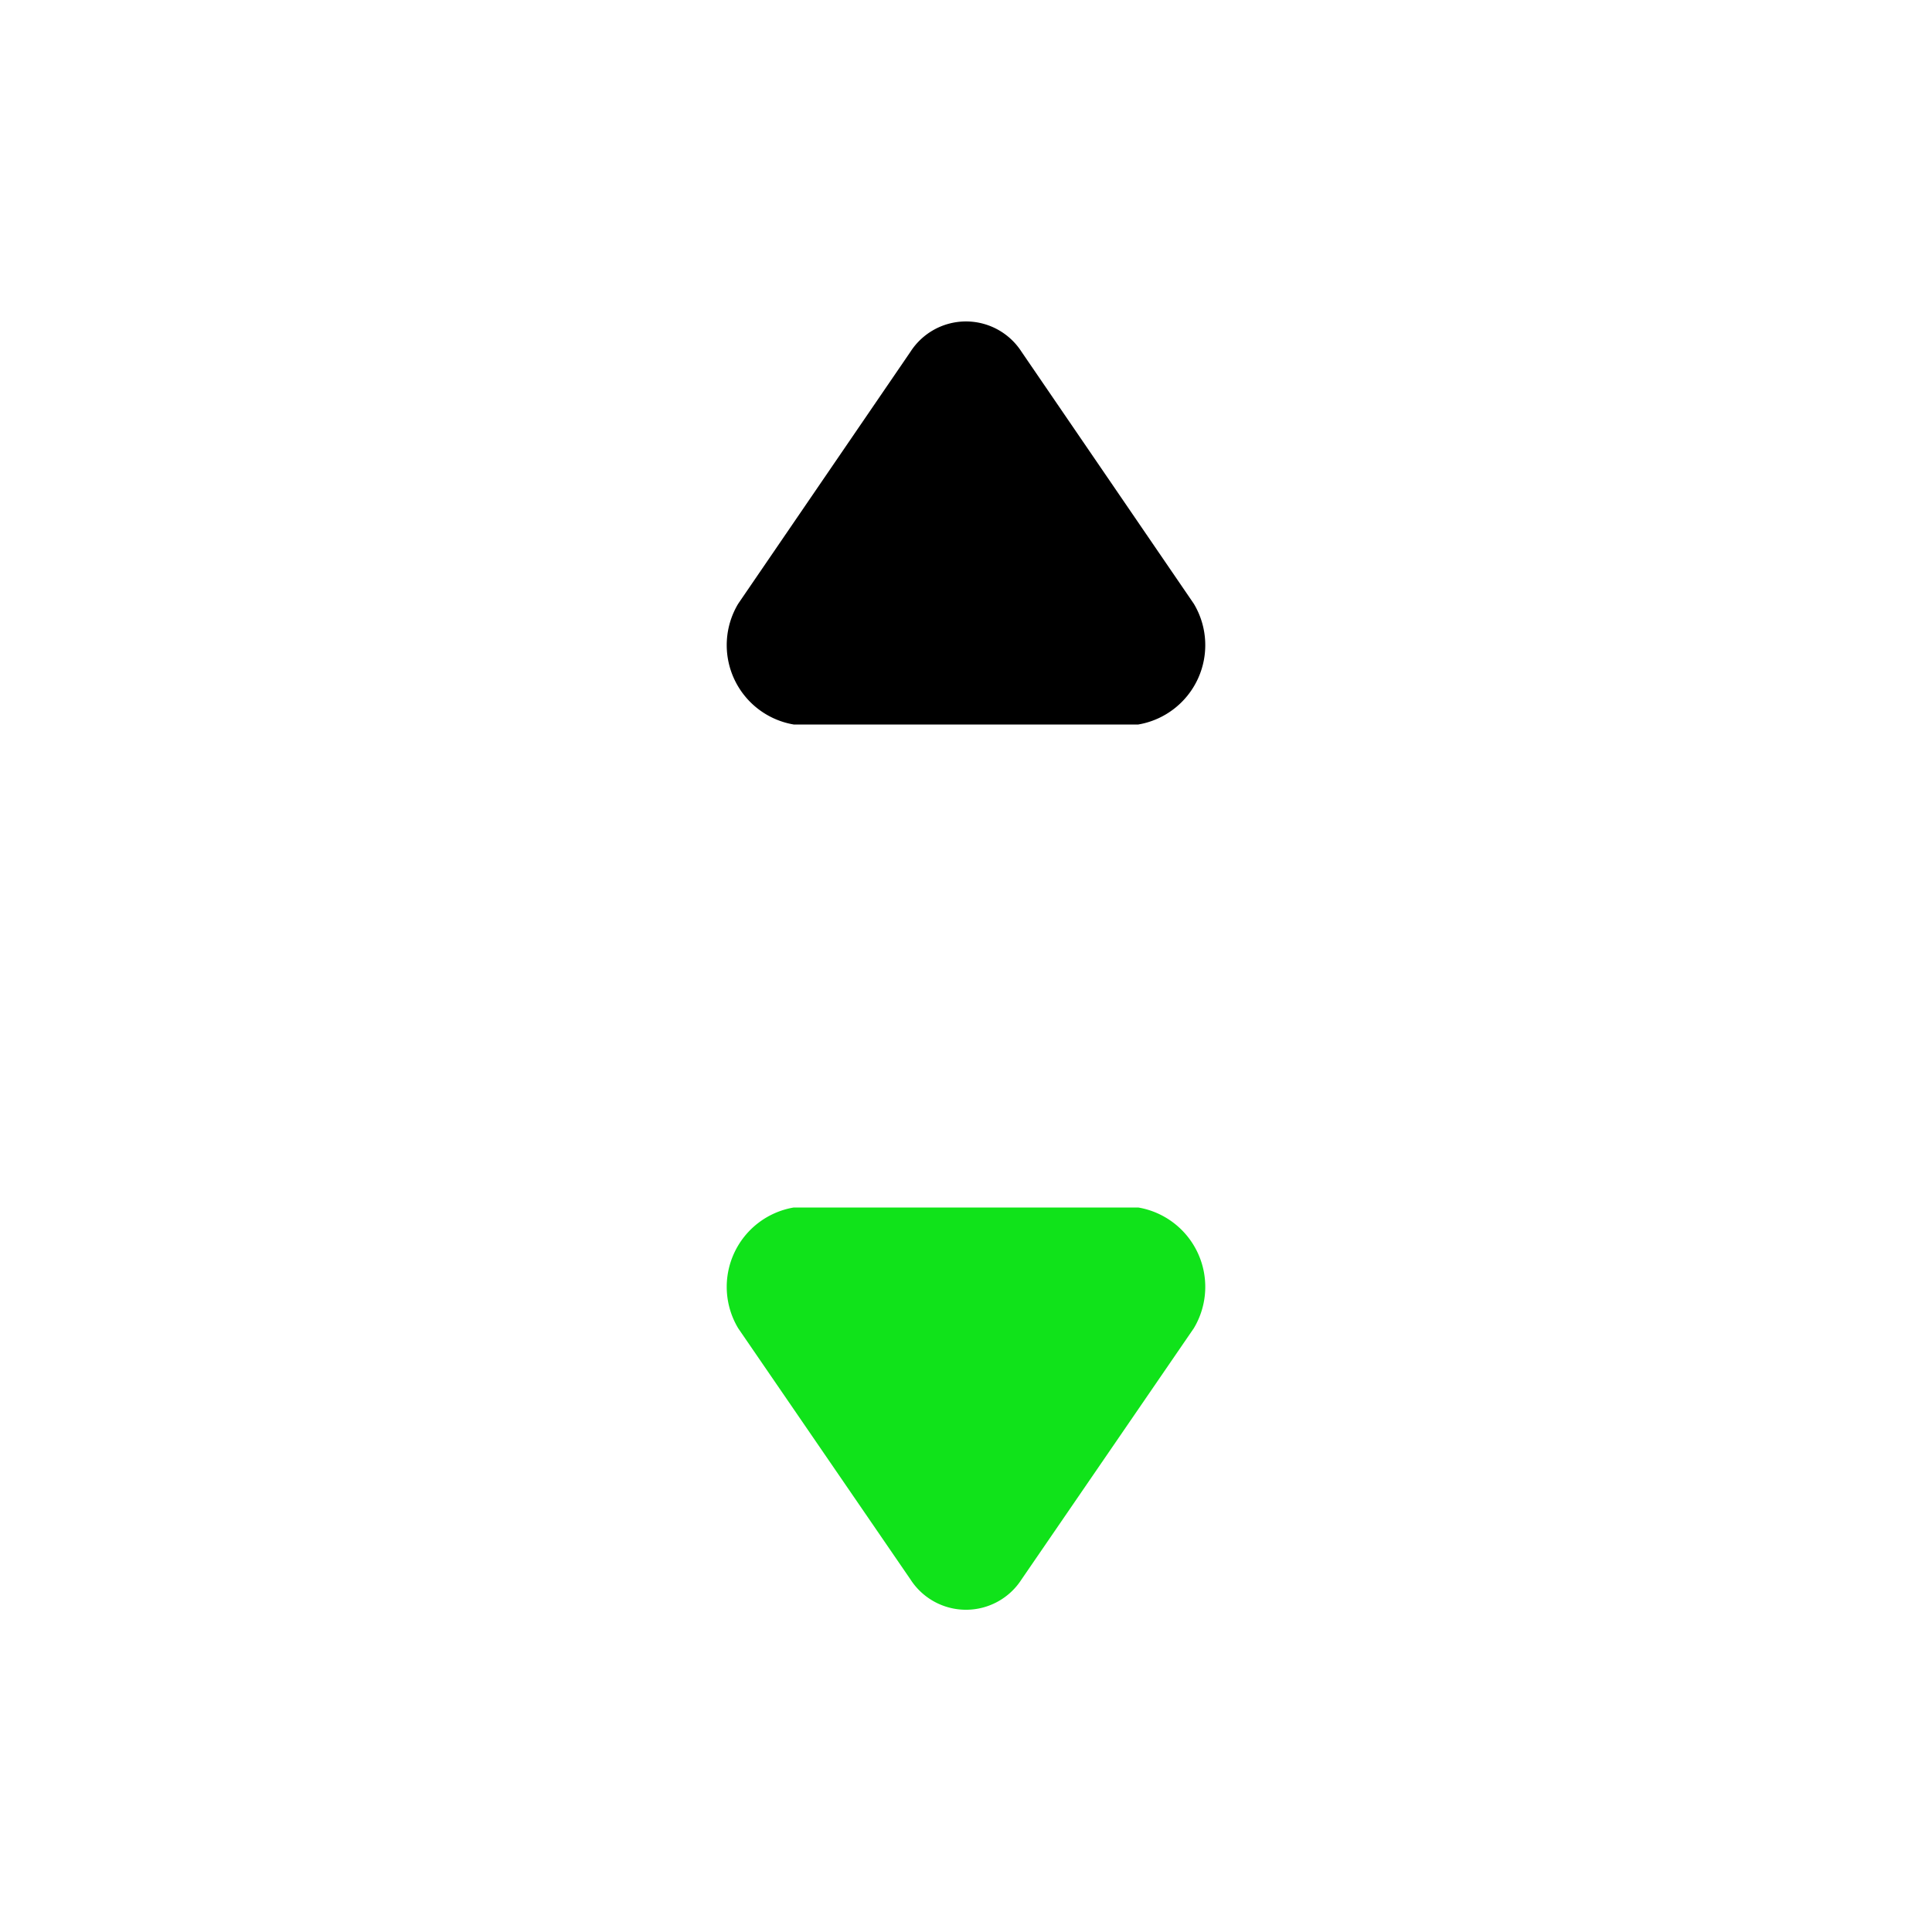 <?xml version="1.0" encoding="utf-8"?><!-- Uploaded to: SVG Repo, www.svgrepo.com, Generator: SVG Repo Mixer Tools -->
<svg fill="#10E31A" width="800px" height="800px" viewBox="0 0 24 24" id="scroll-up-down" data-name="Flat Color" xmlns="http://www.w3.org/2000/svg" class="icon flat-color"><path id="secondary" d="M11.31,4.37,9.17,7.5A1,1,0,0,0,9.86,9h4.28a1,1,0,0,0,.69-1.5L12.69,4.37A.82.82,0,0,0,11.31,4.37Z" style="fill: #000;"></path><path id="primary" d="M12.69,19.62l2.14-3.12a1,1,0,0,0-.69-1.5H9.86a1,1,0,0,0-.69,1.5l2.14,3.12A.82.82,0,0,0,12.69,19.62Z" style="fill: #10E31A;"></path></svg>